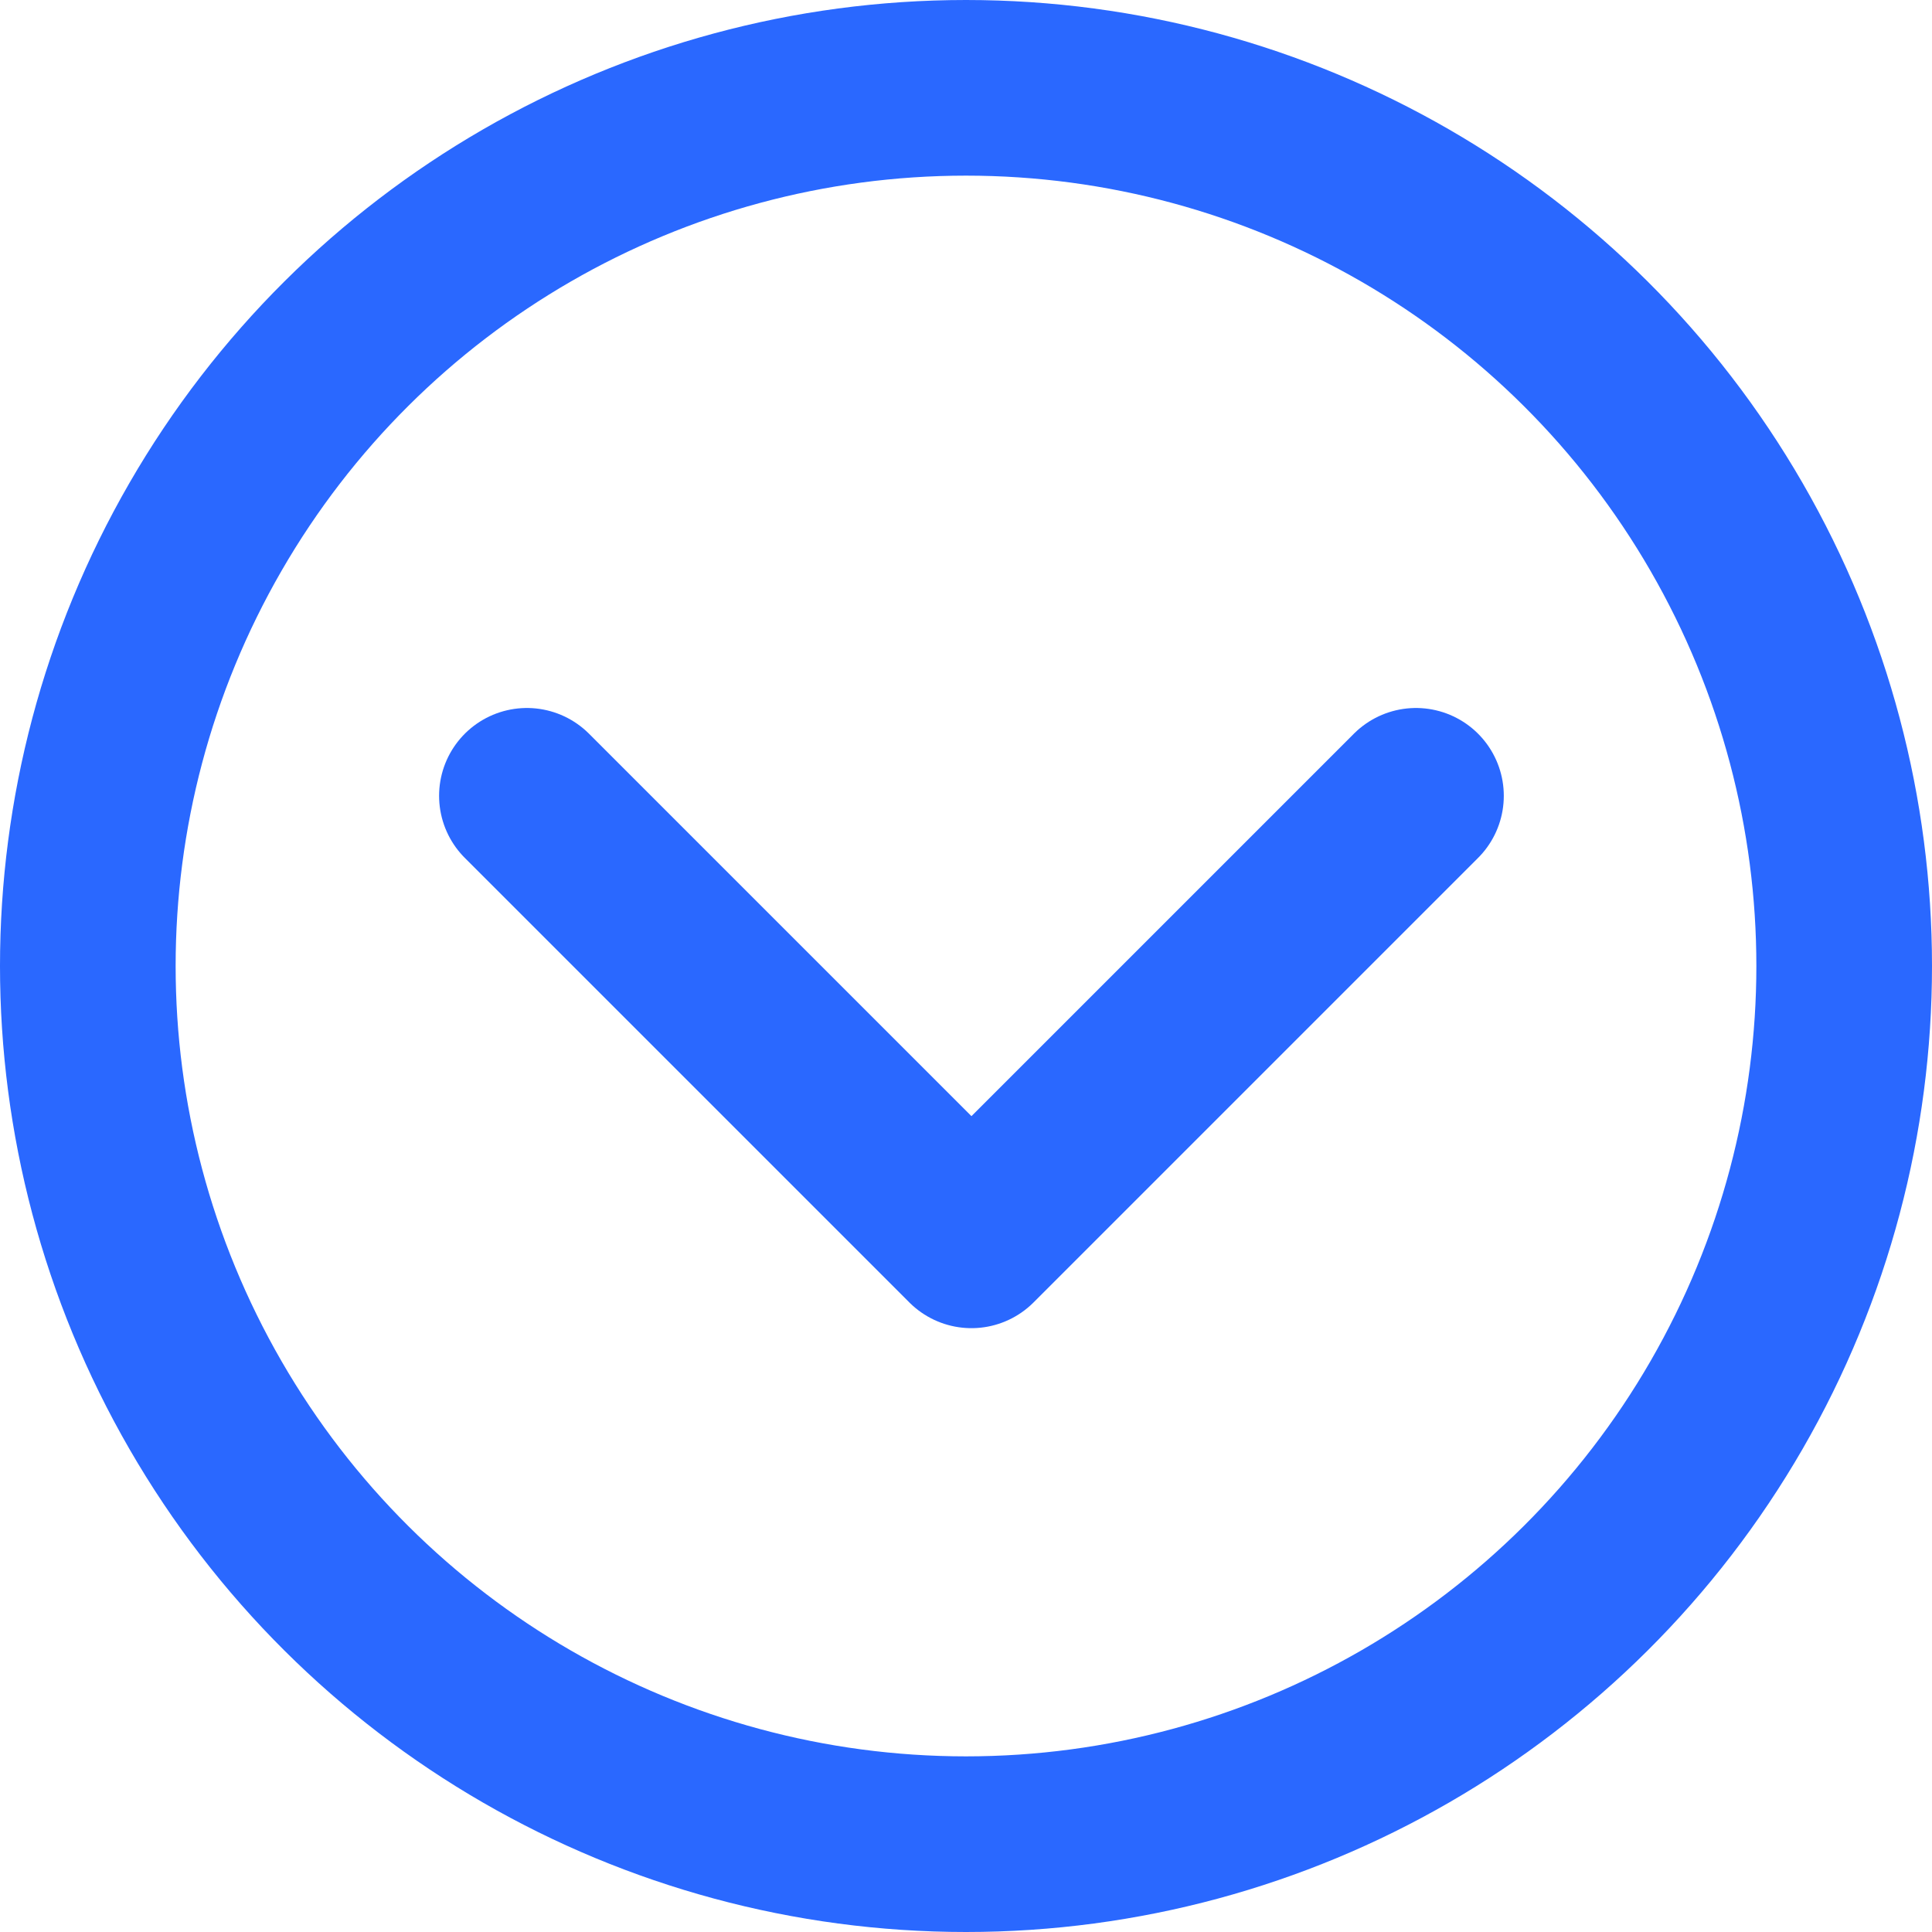 <svg width="11" height="11" viewBox="0 0 11 11" fill="none" xmlns="http://www.w3.org/2000/svg">
<circle cx="5.5" cy="5.5" r="5" transform="rotate(90 5.5 5.5)" stroke="#2A68FF"/>
<path d="M3 4.531L5.531 7.062L8.062 4.531" stroke="#2A68FF" stroke-linecap="round" stroke-linejoin="round"/>
</svg>
